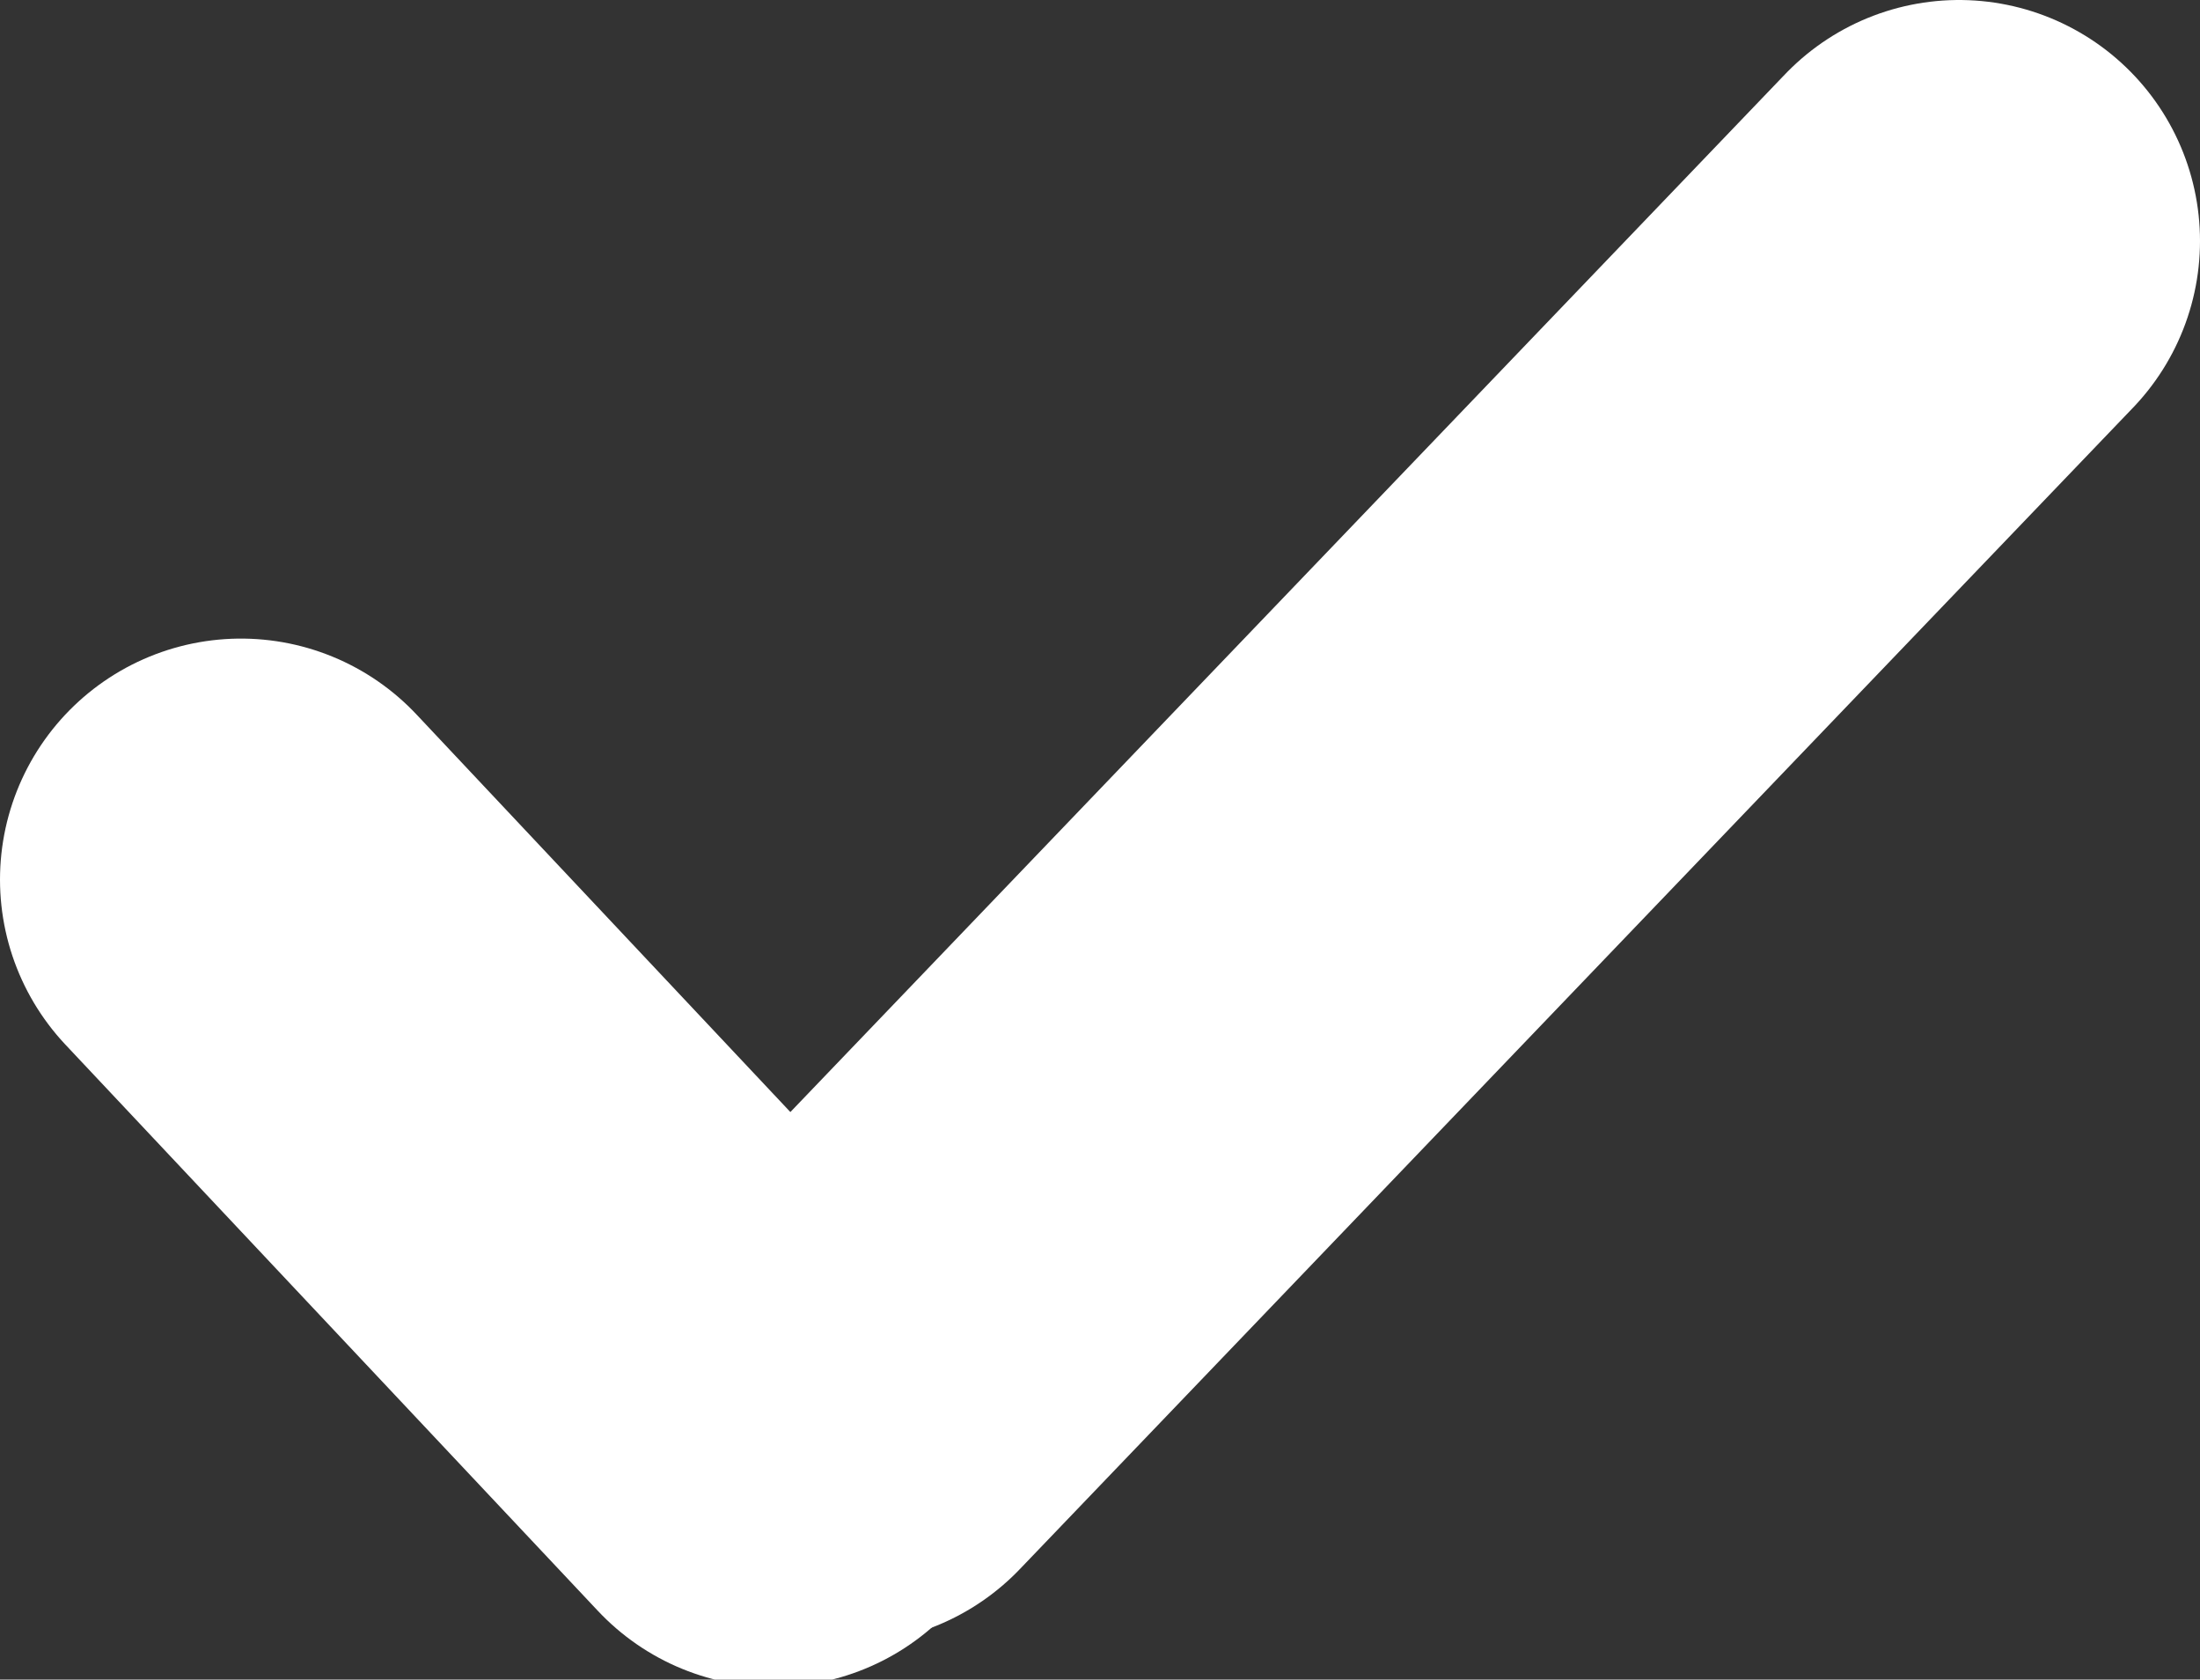 <svg id="Слой_1" data-name="Слой 1" xmlns="http://www.w3.org/2000/svg" viewBox="0 0 9.13 6.97"><rect x="0" y="0" width="9.13" height="6.97" fill="#333333" stroke="none"/><title>form-check-mobile</title><g id="Group_8156" data-name="Group 8156"><path id="Path_10415" data-name="Path 10415" d="M1,3.65,3.21,6" transform="translate(0)" style="fill:none;stroke:white;stroke-linecap:round;stroke-width:2px"/><path id="Path_10416" data-name="Path 10416" d="M8.13,1,3.51,5.82" transform="translate(0)" style="fill:none;stroke:white;stroke-linecap:round;stroke-width:2px"/></g></svg>